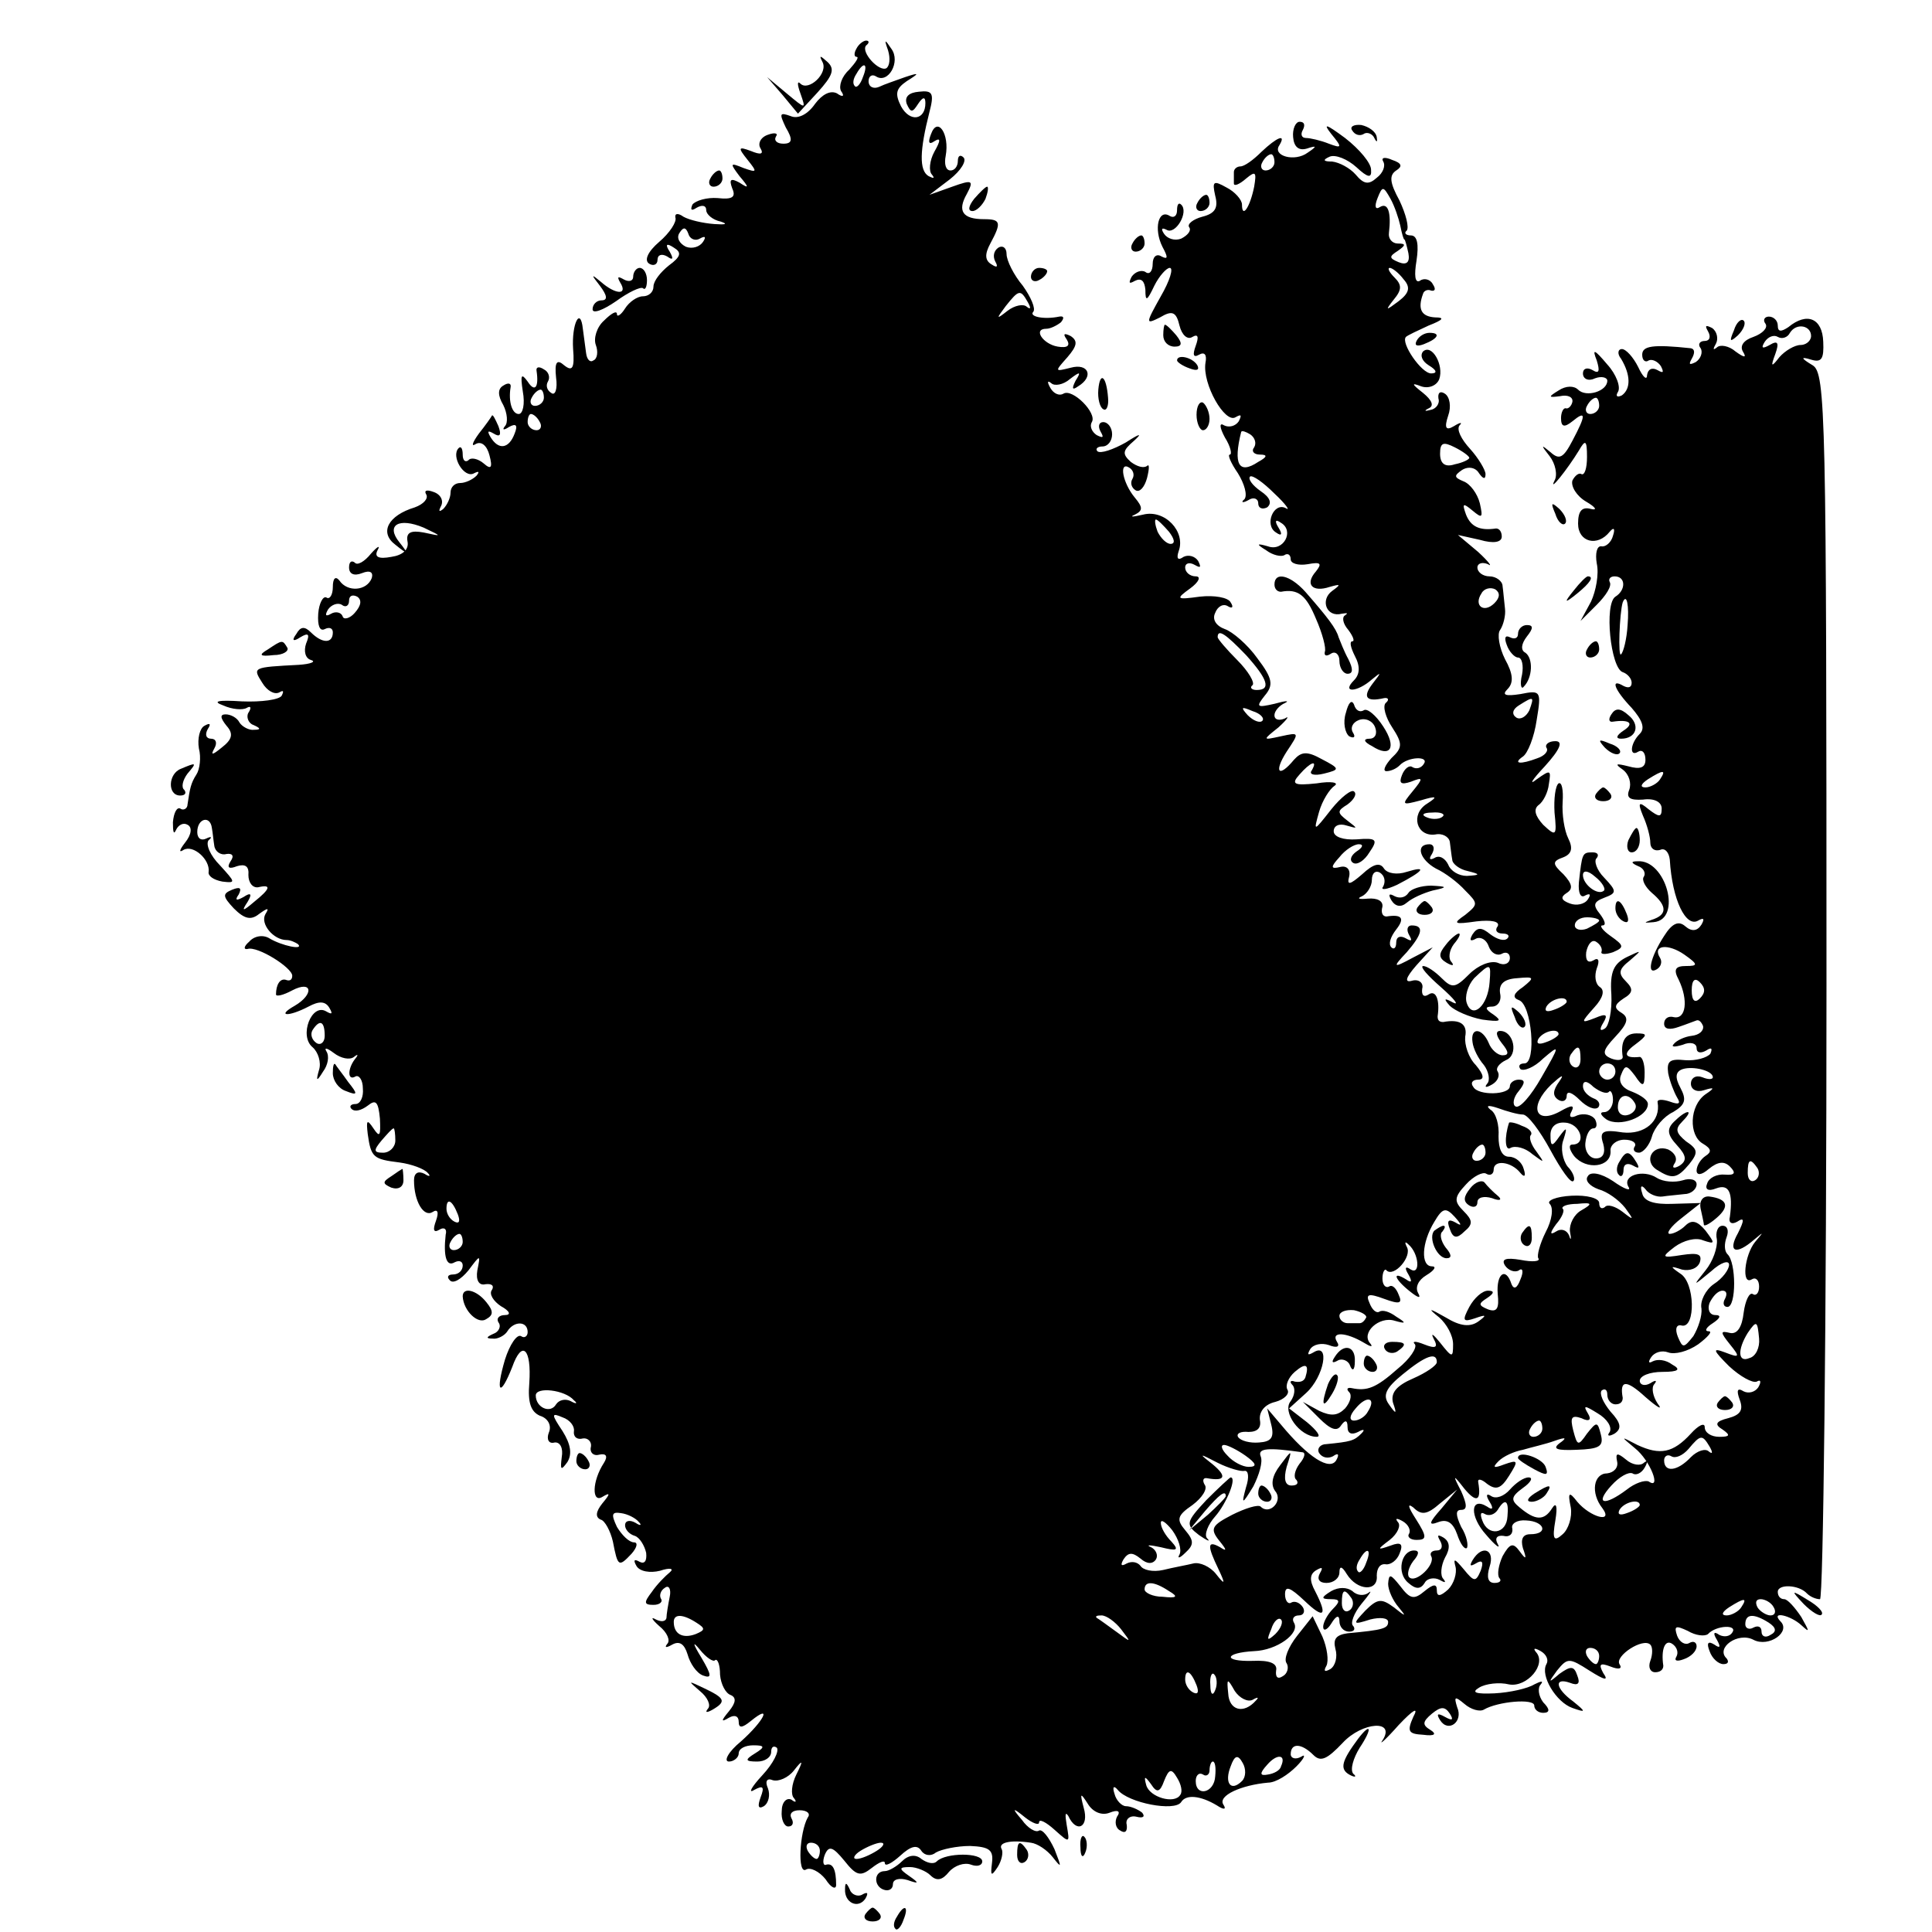 <?xml version="1.0" standalone="no"?>
<!DOCTYPE svg PUBLIC "-//W3C//DTD SVG 20010904//EN"
 "http://www.w3.org/TR/2001/REC-SVG-20010904/DTD/svg10.dtd">
<svg version="1.0" xmlns="http://www.w3.org/2000/svg"
 width="238pt" height="238pt" viewBox="0 0 238 238"
 preserveAspectRatio="xMidYMid meet">
<g transform="translate(0,238) scale(0.1,-0.1)"
fill="#000000" stroke="none">
<path d="M1055 2320 c-3 -5 -3 -10 0 -10 4 0 -1 -7 -9 -16 -9 -8 -13 -20 -10
-26 5 -7 2 -8 -5 -3 -8 4 -18 -1 -27 -13 -9 -13 -21 -19 -30 -15 -14 5 -14 3
-6 -14 9 -15 8 -20 -3 -20 -8 0 -12 4 -9 9 3 4 -2 5 -10 2 -9 -3 -13 -11 -9
-17 4 -7 0 -8 -12 -3 -16 6 -16 4 -4 -11 12 -15 12 -16 -5 -10 -17 7 -17 6 -5
-10 12 -14 12 -16 0 -8 -11 6 -13 4 -9 -7 5 -11 0 -14 -18 -12 -13 1 -27 -3
-31 -8 -3 -7 -1 -8 5 -4 7 4 12 3 12 -3 0 -5 8 -12 18 -14 9 -3 6 -4 -8 -3
-14 1 -31 5 -38 9 -7 5 -11 4 -10 -1 2 -5 -7 -19 -20 -30 -14 -12 -19 -23 -12
-27 5 -3 10 -1 10 5 0 6 5 8 12 4 7 -5 8 -3 3 6 -6 9 -4 11 5 5 10 -6 9 -11
-6 -22 -10 -8 -19 -19 -19 -26 0 -7 -6 -12 -13 -12 -7 0 -17 -7 -22 -15 -5 -8
-10 -11 -10 -7 0 5 -7 1 -16 -8 -9 -8 -13 -22 -10 -30 3 -8 2 -17 -3 -19 -4
-3 -8 1 -9 9 -1 8 -3 22 -4 30 -3 28 -14 6 -12 -25 2 -24 -1 -28 -11 -20 -9 8
-12 4 -10 -15 2 -14 -1 -23 -6 -19 -5 3 -7 9 -4 14 3 5 1 12 -5 15 -6 4 -10 3
-9 -2 3 -20 -2 -27 -11 -13 -8 11 -9 8 -6 -12 3 -16 0 -28 -5 -28 -8 0 -13 15
-10 33 1 5 -3 6 -9 2 -7 -4 -7 -12 0 -24 5 -10 6 -22 2 -26 -4 -5 -1 -5 5 -1
9 5 11 2 7 -8 -7 -19 -20 -21 -30 -4 -4 7 -3 8 4 4 8 -5 10 -2 6 9 -4 9 -7 15
-8 13 -1 -2 -8 -12 -16 -22 -8 -11 -10 -17 -4 -13 7 4 14 -2 17 -14 4 -15 2
-18 -7 -10 -7 6 -16 8 -19 4 -4 -3 -7 0 -7 7 0 7 -2 11 -5 8 -10 -10 7 -38 19
-31 6 3 7 2 3 -3 -5 -5 -14 -9 -20 -9 -7 0 -12 -5 -12 -12 0 -6 -4 -15 -9 -20
-5 -4 -6 -3 -3 3 4 7 0 15 -9 18 -8 3 -12 2 -9 -3 3 -5 -3 -12 -14 -16 -33
-10 -44 -31 -24 -46 16 -13 17 -12 5 3 -17 21 -1 31 30 18 23 -11 23 -11 0 -6
-16 3 -22 0 -20 -11 2 -10 -6 -17 -20 -19 -16 -3 -21 0 -17 8 4 7 0 5 -8 -4
-8 -10 -17 -15 -20 -11 -4 3 -7 1 -7 -6 0 -8 6 -11 16 -7 10 4 14 1 12 -6 -6
-16 -30 -18 -40 -3 -5 6 -8 2 -8 -8 0 -10 -4 -16 -8 -13 -4 2 -9 -7 -10 -20
-1 -15 2 -22 8 -19 6 3 10 1 10 -4 0 -14 -13 -14 -27 0 -8 8 -13 7 -18 -2 -6
-8 -4 -10 5 -4 10 6 12 4 7 -8 -3 -9 -1 -18 6 -20 7 -2 0 -5 -15 -6 -57 -3
-57 -3 -45 -22 6 -10 15 -15 21 -12 5 3 6 2 3 -4 -3 -5 -25 -8 -49 -7 -30 2
-37 0 -23 -5 11 -5 24 -6 29 -3 5 3 6 0 2 -6 -3 -5 0 -13 6 -15 9 -4 10 -6 1
-6 -6 -1 -15 4 -18 9 -3 6 -11 10 -17 10 -7 0 -7 -4 1 -14 9 -10 7 -17 -6 -27
-11 -9 -14 -10 -9 -1 4 7 2 12 -4 12 -6 0 -8 5 -4 12 4 6 3 8 -4 4 -6 -3 -9
-16 -7 -28 3 -11 1 -26 -3 -32 -7 -11 -8 -17 -11 -37 0 -5 -5 -8 -9 -5 -4 2
-8 -5 -9 -17 0 -12 1 -16 4 -9 3 6 9 9 14 6 6 -3 5 -12 -3 -22 -7 -9 -8 -13
-2 -9 12 7 33 -12 31 -27 -1 -5 6 -10 17 -12 17 -2 16 -1 -3 20 -12 12 -18 26
-14 31 5 4 3 5 -3 2 -6 -3 -11 0 -11 8 0 17 16 21 18 5 1 -5 2 -16 3 -22 1 -7
8 -12 15 -10 7 1 10 -2 5 -9 -5 -8 -2 -10 8 -6 10 3 15 0 14 -11 0 -9 5 -16
12 -15 17 4 15 -2 -5 -18 -14 -12 -16 -12 -8 0 6 10 4 12 -5 6 -9 -5 -11 -4
-6 3 4 8 2 10 -8 6 -12 -5 -12 -8 2 -23 13 -13 21 -15 31 -7 11 8 13 8 8 0 -7
-12 10 -32 26 -32 5 0 11 -3 14 -5 8 -8 -20 -2 -35 7 -8 5 -19 3 -25 -4 -7 -6
-7 -10 -2 -9 12 4 55 -23 55 -33 0 -5 -3 -7 -8 -5 -7 2 -12 -6 -12 -18 0 -3 9
-1 20 5 25 13 27 -5 3 -19 -23 -13 -8 -14 17 -1 13 7 21 7 26 -2 4 -7 3 -8 -4
-4 -18 11 -34 -30 -17 -44 7 -6 11 -19 8 -28 -4 -14 -3 -15 5 -2 6 8 8 19 4
25 -3 5 1 4 9 -2 9 -7 20 -9 25 -5 5 4 6 3 1 -3 -9 -12 -9 -27 1 -21 4 2 9 -4
9 -15 1 -10 -3 -19 -9 -19 -6 0 -8 -3 -5 -6 4 -4 12 -2 20 4 10 8 13 5 15 -16
1 -21 0 -24 -8 -12 -8 12 -9 10 -7 -7 4 -29 7 -31 39 -35 15 -2 31 -8 35 -13
4 -4 2 -5 -4 -1 -8 4 -13 1 -13 -8 0 -26 12 -46 23 -39 6 4 8 0 4 -11 -4 -11
-3 -15 4 -11 6 4 10 1 8 -6 -3 -27 1 -40 11 -34 6 3 10 1 10 -4 0 -6 -5 -11
-12 -11 -6 0 -8 -3 -4 -7 4 -5 14 1 23 12 15 20 15 20 11 0 -2 -12 2 -19 10
-17 8 1 11 -2 8 -7 -4 -5 2 -14 11 -20 11 -6 13 -11 5 -11 -7 0 -11 -4 -8 -9
4 -5 0 -12 -6 -14 -9 -4 -10 -6 -1 -6 6 -1 15 4 18 9 8 13 25 13 25 -1 0 -5
-4 -8 -8 -5 -5 3 -14 -10 -20 -29 -12 -41 -6 -47 9 -9 12 34 24 23 21 -20 -2
-24 2 -35 13 -40 10 -3 15 -12 11 -21 -3 -8 0 -14 7 -12 7 1 11 -7 9 -18 -2
-16 -1 -17 7 -6 6 10 4 22 -6 38 -14 21 -14 23 0 17 9 -3 15 -11 14 -17 -1 -7
4 -11 11 -9 6 1 11 -4 10 -10 -2 -7 3 -12 10 -10 9 2 11 -2 6 -10 -15 -23 -15
-50 -2 -42 10 6 10 4 0 -8 -8 -10 -9 -17 -2 -20 5 -1 12 -14 15 -27 6 -31 7
-32 23 -15 7 8 8 14 3 14 -6 0 -15 9 -21 19 -7 15 -7 19 5 17 8 -1 18 -6 22
-11 4 -4 2 -5 -4 -1 -7 4 -13 3 -13 -3 0 -5 5 -11 12 -13 6 -2 12 -12 14 -21
1 -10 -2 -14 -8 -11 -7 4 -8 2 -4 -5 4 -7 17 -9 29 -6 12 4 18 3 12 -2 -5 -4
-16 -15 -22 -24 -10 -13 -10 -16 2 -16 8 0 12 4 9 8 -2 4 0 10 5 13 5 4 8 -2
6 -11 -2 -10 -4 -22 -4 -26 -1 -5 -7 -5 -13 -2 -7 4 -5 0 4 -8 10 -8 14 -18
10 -22 -4 -5 -1 -5 6 -1 9 5 15 1 19 -12 3 -11 11 -23 19 -26 11 -4 11 0 -2
22 -11 18 -11 21 -2 10 8 -10 17 -16 19 -13 3 2 6 -6 6 -18 1 -12 7 -23 13
-25 7 -3 7 -9 -2 -20 -10 -12 -10 -14 0 -8 7 4 12 2 12 -5 0 -8 4 -8 15 1 27
22 16 0 -12 -25 -16 -13 -22 -25 -15 -25 6 0 12 5 12 10 0 6 8 10 18 10 14 0
15 -2 2 -10 -13 -8 -12 -10 3 -10 9 0 17 5 17 12 0 6 3 8 7 5 3 -4 -4 -19 -18
-34 -13 -14 -18 -23 -10 -18 11 6 13 4 8 -9 -4 -11 -3 -15 4 -11 6 4 8 14 5
22 -4 9 -1 13 6 10 7 -2 19 3 26 12 11 14 12 13 3 -5 -6 -12 -7 -25 -3 -29 4
-5 2 -6 -3 -2 -6 3 -12 -3 -12 -14 -1 -10 3 -19 8 -19 6 0 7 5 4 10 -3 6 1 10
10 10 9 0 14 -4 10 -9 -10 -18 -13 -71 -2 -64 5 3 16 -2 24 -12 7 -11 13 -13
13 -7 0 19 -4 27 -12 25 -4 -2 -5 4 -2 12 5 12 10 10 24 -7 15 -19 20 -20 34
-9 9 7 16 10 16 6 0 -5 9 0 19 9 13 12 21 14 26 6 4 -6 12 -7 18 -2 7 4 26 8
42 8 24 -1 29 -5 27 -21 -2 -16 -1 -17 7 -5 5 8 7 18 5 22 -5 8 10 12 36 8 8
-1 20 -9 27 -18 11 -14 11 -13 2 10 -7 15 -15 25 -19 23 -4 -3 -14 3 -21 13
-13 15 -12 16 4 3 9 -7 17 -10 17 -6 0 5 9 0 19 -9 19 -17 19 -17 15 6 -2 12
-2 17 2 11 10 -22 26 -14 19 10 -5 19 -4 19 5 5 6 -10 17 -15 27 -11 10 4 14
2 9 -5 -3 -6 -2 -14 4 -17 6 -4 9 -1 8 7 -2 7 4 12 12 10 8 -2 11 0 7 5 -5 4
-14 8 -20 8 -5 0 -12 7 -14 15 -3 9 -1 11 4 5 13 -16 70 -27 78 -15 6 10 24 8
44 -4 9 -6 12 -5 8 1 -7 11 22 24 55 27 10 0 25 10 35 20 10 10 12 16 6 12 -7
-4 -13 -2 -13 3 0 14 13 14 28 -1 9 -9 17 -5 36 15 24 26 66 29 49 3 -5 -7 5
2 20 19 18 19 25 23 18 10 -8 -18 -6 -21 12 -22 15 -2 17 1 9 6 -10 6 -10 10
2 20 11 9 16 9 22 0 5 -8 3 -9 -6 -4 -9 5 -11 4 -6 -4 10 -16 29 -2 21 16 -4
13 -3 14 9 4 8 -7 19 -10 24 -7 17 10 62 14 62 5 0 -5 5 -9 11 -9 8 0 9 4 0
13 -6 8 -7 18 -3 22 4 5 0 4 -8 0 -8 -5 -30 -10 -49 -11 -23 -1 -29 1 -19 7 8
5 25 7 37 4 22 -4 47 25 33 40 -4 5 -1 5 6 1 7 -4 10 -11 7 -16 -8 -14 12 -47
32 -54 17 -6 17 -5 1 8 -22 16 -24 30 -4 23 10 -4 13 -1 9 9 -4 12 -8 12 -22
2 -14 -12 -14 -11 -3 4 13 16 15 16 40 0 19 -12 24 -13 17 -3 -6 11 -4 13 9 8
10 -4 15 -3 11 3 -6 10 29 33 38 24 3 -3 3 -12 0 -20 -3 -8 0 -14 6 -14 6 0
10 3 10 8 -3 20 2 33 11 27 6 -4 8 -11 5 -16 -3 -5 1 -6 9 -3 9 3 16 10 16 16
0 5 -4 7 -9 4 -5 -3 -12 1 -15 9 -4 12 -2 13 13 6 10 -6 21 -7 25 -4 10 11 37
12 30 2 -3 -5 -10 -6 -16 -3 -7 5 -8 2 -3 -6 5 -9 4 -11 -3 -6 -8 5 -10 2 -6
-8 3 -9 11 -16 17 -16 6 0 7 3 4 7 -14 13 14 33 33 23 19 -10 47 10 33 23 -12
13 13 7 26 -5 11 -10 10 -8 0 10 -8 12 -17 22 -21 22 -5 0 -8 4 -8 9 0 10 26
9 36 -2 4 -4 11 -7 16 -7 4 0 8 340 8 755 0 707 -1 755 -17 765 -15 9 -15 11
-2 7 13 -4 16 1 15 22 -1 29 -20 37 -43 18 -9 -6 -13 -6 -13 2 0 6 -5 11 -11
11 -5 0 -8 -4 -4 -9 3 -5 -4 -12 -15 -16 -12 -4 -17 -11 -13 -18 5 -8 2 -8 -9
0 -8 7 -19 9 -23 5 -5 -4 -5 -2 -1 5 3 6 1 15 -5 19 -8 4 -9 3 -5 -4 4 -7 2
-12 -4 -12 -6 0 -9 -4 -5 -9 3 -5 0 -13 -6 -17 -8 -4 -9 -3 -5 4 4 7 4 12 -1
13 -47 5 -60 3 -60 -8 0 -7 4 -10 8 -7 4 2 11 -1 15 -7 4 -8 3 -9 -4 -5 -7 4
-12 1 -13 -6 0 -7 -5 -3 -11 10 -6 12 -15 22 -20 22 -5 0 -6 -6 -1 -12 12 -20
12 -37 1 -45 -6 -3 -8 -1 -5 4 4 6 -2 22 -13 34 -16 19 -19 20 -13 5 4 -13 3
-17 -5 -12 -7 4 -12 2 -12 -4 0 -7 7 -10 15 -6 8 3 15 1 15 -3 0 -13 -26 -21
-36 -11 -5 5 -15 5 -24 -1 -13 -8 -13 -9 2 -7 9 2 16 -1 15 -7 -1 -5 -5 -9 -8
-8 -3 1 -6 -5 -6 -12 0 -11 4 -12 14 -4 17 14 17 8 0 -24 -11 -21 -16 -24 -27
-14 -12 10 -12 9 -1 -5 7 -9 10 -23 6 -30 -8 -16 16 14 30 37 8 14 10 13 10
-8 0 -14 -3 -23 -7 -21 -3 2 -8 -2 -11 -8 -2 -7 5 -19 17 -26 12 -7 14 -11 6
-9 -11 3 -16 -2 -16 -18 0 -23 24 -29 39 -10 5 6 7 4 4 -5 -2 -8 -9 -14 -14
-13 -6 1 -8 -9 -6 -21 3 -13 -1 -34 -7 -47 l-13 -24 20 20 c11 11 19 23 16 28
-2 4 1 7 6 7 14 0 14 -17 1 -25 -14 -9 -6 -88 9 -93 6 -2 11 -8 11 -13 0 -6
-4 -7 -10 -4 -17 10 -11 -5 10 -27 13 -15 17 -25 10 -32 -12 -12 -13 -29 -2
-22 5 3 9 -1 9 -10 0 -10 -7 -12 -21 -8 -16 4 -17 3 -7 -4 8 -6 11 -17 8 -25
-4 -10 1 -13 17 -12 14 2 23 -3 23 -11 0 -11 -3 -11 -16 -1 -12 10 -14 9 -7
-8 5 -11 9 -26 9 -33 0 -7 5 -11 12 -9 6 3 11 -3 12 -12 3 -50 20 -84 35 -75
7 4 8 2 4 -5 -5 -8 -12 -9 -20 -2 -8 7 -16 4 -26 -12 -17 -26 -22 -49 -9 -41
5 3 7 9 4 14 -10 16 10 18 30 4 17 -12 17 -14 2 -14 -13 0 -16 -4 -9 -17 12
-25 9 -49 -6 -46 -7 2 -12 -2 -12 -8 0 -7 7 -8 18 -4 9 3 19 7 22 8 3 1 6 -2
8 -7 1 -6 -5 -11 -14 -12 -9 -1 -19 -6 -22 -10 -4 -4 1 -4 11 -1 9 4 17 2 17
-4 0 -6 5 -7 12 -3 6 4 8 3 5 -4 -4 -5 -18 -9 -31 -8 -19 2 -23 -1 -21 -16 2
-10 7 -23 11 -30 5 -8 2 -9 -9 -5 -9 3 -16 3 -15 -1 4 -23 -16 -40 -43 -37
-25 4 -29 1 -24 -14 3 -11 0 -18 -9 -18 -8 0 -14 9 -13 19 1 10 5 18 10 18 4
0 5 5 2 11 -4 6 -14 8 -22 5 -8 -4 -11 -2 -7 5 4 8 0 8 -14 0 -31 -17 -39 6
-11 33 12 11 17 14 10 4 -8 -11 -9 -18 -1 -23 5 -3 10 -1 10 5 0 7 7 4 16 -5
9 -9 19 -13 23 -9 3 4 0 9 -6 11 -7 3 -13 9 -13 15 0 7 5 7 13 -1 8 -6 16 -9
19 -6 2 3 5 -2 5 -10 0 -8 -5 -15 -11 -15 -6 0 -4 -4 3 -9 16 -10 51 3 51 19
0 5 -9 11 -19 15 -12 4 -18 12 -14 21 5 13 7 12 17 -1 10 -15 12 -14 12 4 0
11 -3 19 -6 19 -19 -2 -21 4 -6 15 16 12 16 14 2 14 -14 0 -20 -10 -17 -29 0
-4 -6 -5 -14 -2 -12 5 -11 10 5 27 15 16 17 23 8 29 -10 6 -10 10 2 18 12 7
12 12 3 21 -10 10 -9 15 5 26 15 13 15 13 -4 4 -16 -8 -21 -18 -19 -46 1 -20
-3 -39 -8 -42 -6 -4 -7 -1 -2 7 6 10 4 12 -10 6 -18 -7 -18 -6 -1 13 11 12 13
21 7 25 -6 4 -7 14 -4 23 4 10 2 14 -4 10 -7 -4 -10 0 -9 10 2 10 7 16 12 13
5 -3 8 -8 7 -12 -2 -4 5 -4 14 -1 14 6 14 8 -3 20 -10 7 -14 13 -10 13 5 0 3
6 -3 14 -9 11 -8 15 5 20 16 6 16 8 0 25 -9 9 -13 21 -9 24 3 4 1 7 -5 7 -13
0 -13 -1 -17 -37 -1 -13 2 -20 8 -16 6 3 7 1 3 -5 -4 -6 -14 -8 -22 -5 -11 4
-12 8 -4 13 8 5 7 11 -4 23 -14 13 -14 16 0 21 10 4 12 11 6 23 -5 10 -8 30
-7 45 1 15 -1 25 -5 23 -4 -3 -6 -19 -5 -36 3 -29 2 -30 -14 -15 -10 11 -12
19 -6 24 6 4 12 16 13 26 3 18 2 18 -15 6 -10 -8 -6 -1 10 16 19 21 23 31 13
31 -8 0 -13 -4 -11 -8 3 -4 -2 -10 -11 -13 -21 -8 -31 -7 -18 2 6 4 14 24 17
45 6 36 5 37 -20 32 -19 -3 -23 -1 -16 6 8 8 7 19 -3 37 -7 14 -10 31 -6 36 4
6 7 18 6 26 -1 8 -2 21 -3 28 0 6 -8 12 -16 12 -8 0 -15 5 -15 11 0 5 6 7 13
4 6 -4 1 3 -12 15 l-25 21 27 -6 c17 -5 27 -3 27 4 0 6 -3 10 -7 10 -20 -3
-31 2 -37 17 -5 14 -4 15 8 5 12 -10 13 -9 9 9 -3 12 -12 24 -20 27 -12 5 -12
7 -2 14 8 5 17 3 21 -4 5 -7 8 -8 8 -1 0 5 -9 20 -19 31 -11 12 -17 24 -13 29
4 4 1 4 -7 -1 -10 -6 -12 -2 -7 13 4 11 2 23 -4 27 -6 4 -9 1 -8 -6 2 -6 -3
-13 -10 -14 -7 -2 -8 -1 -2 2 7 3 4 10 -7 19 -14 11 -15 13 -2 8 9 -3 19 1 22
9 6 17 -9 44 -20 34 -4 -5 -1 -12 7 -17 10 -6 11 -10 3 -10 -12 0 -38 38 -31
45 2 2 15 8 28 14 18 7 20 10 8 10 -17 1 -22 10 -15 29 1 4 6 6 10 4 5 -1 6 2
2 8 -3 6 -11 8 -16 4 -6 -3 -7 7 -4 25 3 20 1 31 -7 31 -6 0 -9 3 -5 6 3 4 -1
20 -9 37 -12 22 -13 31 -4 37 8 5 7 9 -5 13 -9 4 -14 3 -11 -2 3 -5 0 -14 -8
-20 -10 -9 -16 -8 -26 4 -7 8 -20 15 -29 16 -11 0 -12 2 -3 6 7 3 22 -3 33
-13 14 -13 19 -14 18 -3 0 8 -14 25 -32 39 -23 17 -28 19 -17 5 14 -17 13 -18
-3 -12 -10 4 -23 7 -28 7 -6 0 -7 5 -4 10 3 6 2 10 -4 10 -5 0 -9 -9 -8 -19 1
-12 7 -17 17 -14 12 4 13 3 1 -5 -16 -12 -44 -4 -35 9 9 15 -3 10 -22 -8 -10
-10 -21 -18 -26 -18 -4 0 -8 -3 -8 -7 0 -5 0 -11 0 -14 0 -4 7 -1 15 6 12 10
13 8 10 -10 -5 -25 -15 -40 -15 -22 0 6 -9 16 -19 21 -16 9 -18 8 -14 -10 4
-15 0 -22 -16 -26 -11 -3 -19 -9 -16 -13 3 -4 -2 -10 -10 -14 -8 -3 -17 0 -21
6 -4 6 -3 8 3 5 11 -7 28 22 18 31 -3 3 -5 0 -5 -7 0 -7 -4 -10 -9 -7 -14 9
-20 -16 -9 -38 7 -13 7 -16 -1 -12 -6 4 -11 0 -11 -9 0 -9 -4 -14 -9 -10 -5 3
-13 0 -17 -6 -4 -8 -3 -9 4 -5 8 4 12 0 13 -11 0 -15 2 -14 11 5 6 12 15 22
19 22 5 0 0 -16 -11 -35 -19 -34 -19 -35 -1 -26 15 9 20 7 24 -10 3 -12 10
-18 16 -14 7 4 8 0 4 -11 -4 -11 -3 -15 4 -11 7 4 10 0 8 -10 -4 -26 24 -75
37 -67 7 4 8 3 4 -5 -4 -6 -12 -8 -18 -5 -6 4 -6 -2 1 -15 7 -11 9 -21 6 -21
-3 0 1 -10 10 -23 8 -13 12 -27 8 -32 -5 -4 -2 -5 5 -1 6 4 12 2 12 -4 0 -6 5
-8 11 -5 6 5 4 12 -8 20 -10 7 -16 15 -13 18 3 2 16 -7 30 -21 14 -13 20 -22
14 -18 -15 8 -27 -21 -12 -30 7 -5 8 -2 3 6 -5 8 -4 11 3 6 17 -10 3 -36 -16
-29 -14 4 -15 3 -2 -5 8 -6 18 -8 22 -6 4 3 8 1 8 -5 0 -5 9 -8 21 -6 16 3 18
1 10 -9 -14 -16 -4 -26 17 -19 14 4 14 3 3 -5 -15 -11 -7 -33 12 -28 7 1 8 1
4 -2 -4 -2 -3 -10 4 -18 6 -8 8 -14 5 -14 -4 0 -2 -8 3 -18 7 -13 6 -23 -1
-30 -16 -16 4 -15 22 1 12 10 12 9 1 -5 -13 -17 -8 -23 14 -18 5 1 7 -2 2 -6
-4 -4 0 -18 8 -30 13 -20 13 -25 -1 -38 -8 -9 -11 -16 -6 -16 5 0 12 3 16 7
10 11 37 12 30 2 -3 -5 -9 -7 -14 -4 -4 3 -10 -2 -13 -10 -4 -10 -1 -12 11 -8
15 6 16 5 2 -12 -14 -17 -13 -17 10 -11 20 6 22 5 8 -4 -21 -13 -13 -41 10
-38 9 2 17 -3 18 -9 1 -7 2 -17 3 -22 0 -5 9 -12 19 -14 16 -4 16 -5 -1 -6
-10 0 -20 6 -23 14 -4 8 -11 12 -17 8 -6 -3 -7 -1 -3 5 4 7 2 12 -3 12 -18 0
-12 -19 8 -30 11 -5 27 -17 36 -27 16 -16 16 -17 0 -30 -16 -11 -14 -12 14 -8
18 2 29 0 26 -6 -4 -5 -1 -9 6 -9 7 0 9 -3 6 -6 -4 -4 -13 -1 -21 5 -11 9 -16
9 -22 0 -4 -7 -3 -9 3 -6 6 4 14 0 17 -9 3 -8 10 -12 16 -9 5 3 10 1 10 -5 0
-7 -7 -10 -15 -6 -9 3 -24 -3 -35 -14 -17 -17 -21 -18 -34 -5 -8 8 -18 15 -23
15 -4 -1 6 -12 22 -26 17 -15 23 -23 15 -19 -11 6 -12 5 -4 -4 6 -6 24 -14 40
-17 22 -3 25 -2 14 6 -11 7 -11 10 -2 10 7 0 12 7 10 16 -2 12 5 18 21 19 21
2 22 1 7 -11 -12 -8 -13 -13 -5 -16 16 -5 22 -78 7 -78 -6 0 -8 -3 -5 -7 4 -3
17 2 28 13 21 18 21 17 -2 -23 -13 -23 -27 -39 -32 -36 -4 2 -3 11 4 19 8 10
8 14 0 14 -6 0 -11 -4 -11 -8 0 -11 -39 -12 -45 -1 -4 5 -1 9 6 9 8 0 7 6 -3
18 -9 9 -14 25 -13 35 3 15 -6 22 -27 18 -5 0 -7 2 -7 7 3 20 -2 33 -11 27 -6
-4 -9 -1 -8 7 2 7 -4 12 -12 10 -10 -3 -9 3 5 19 l20 22 -25 -13 c-24 -13 -25
-12 -7 7 19 22 22 33 6 33 -5 0 -7 -5 -3 -12 4 -7 3 -8 -4 -4 -7 4 -12 2 -12
-5 0 -7 -3 -9 -6 -6 -4 4 -1 13 6 22 11 14 7 19 -12 16 -5 0 -7 5 -5 12 1 7
-6 11 -18 10 -11 -1 -14 0 -7 3 6 3 12 12 12 20 0 9 5 12 10 9 6 -4 7 -11 4
-17 -4 -5 4 -4 17 2 33 17 38 24 12 16 -12 -4 -24 -2 -28 4 -5 8 -13 6 -27 -7
-15 -13 -19 -14 -16 -3 2 9 -3 14 -11 12 -12 -3 -12 0 -1 12 7 9 18 16 24 16
6 0 5 -4 -3 -9 -7 -5 -9 -11 -4 -14 5 -3 14 3 20 13 11 16 9 18 -16 16 -16 -1
-28 3 -28 10 0 7 7 10 16 7 14 -4 14 -4 1 6 -13 10 -13 12 0 20 8 6 12 13 8
16 -3 3 -16 -7 -28 -22 -22 -28 -22 -28 -15 -3 4 14 13 28 19 32 6 4 -4 6 -22
3 -28 -3 -32 -1 -21 11 13 15 23 19 15 5 -4 -5 3 -7 15 -4 20 5 20 6 -3 18
-18 10 -25 9 -34 -1 -19 -23 -25 -15 -9 10 16 24 16 24 -7 19 -23 -5 -23 -5
-3 11 11 10 14 15 8 11 -7 -3 -13 -2 -13 4 0 5 6 12 13 15 6 3 1 3 -13 -1 -22
-5 -23 -4 -12 10 11 13 10 21 -9 46 -12 17 -31 33 -40 36 -11 4 -16 12 -12 20
3 8 10 12 16 8 5 -3 7 -1 3 5 -3 6 -20 9 -38 7 -29 -4 -30 -3 -12 10 11 8 14
15 7 15 -7 0 -13 5 -13 11 0 5 5 7 12 3 7 -4 8 -3 4 5 -4 6 -12 8 -18 5 -7 -5
-9 -2 -6 7 9 24 -17 52 -44 45 -13 -3 -17 -3 -10 0 10 5 10 9 0 21 -15 18 -20
45 -7 37 5 -3 7 -9 4 -14 -3 -5 -1 -11 4 -14 5 -3 11 4 14 15 3 12 3 18 0 15
-4 -3 -12 -1 -20 5 -11 10 -10 14 4 26 11 10 7 9 -10 -2 -16 -9 -31 -14 -35
-11 -3 3 0 6 6 6 7 0 12 7 12 15 0 8 -5 15 -11 15 -5 0 -7 -5 -3 -12 4 -7 3
-8 -5 -4 -6 4 -9 11 -6 16 7 11 -24 42 -35 35 -5 -3 -12 0 -16 7 -4 7 -4 10 1
6 4 -4 15 -2 23 5 13 10 14 9 7 -2 -5 -10 -4 -12 3 -7 20 12 13 29 -9 23 -20
-5 -20 -5 -4 13 12 14 13 20 4 26 -8 4 -10 3 -5 -4 5 -8 1 -11 -11 -9 -18 3
-31 22 -14 22 5 0 13 4 18 8 4 5 4 8 -2 7 -19 -4 -38 0 -32 6 3 4 -3 18 -13
32 -11 13 -20 31 -20 39 0 8 -5 11 -10 8 -6 -4 -7 -11 -4 -17 4 -7 2 -8 -4 -4
-9 5 -9 13 -2 26 14 26 13 30 -8 30 -26 0 -33 10 -21 31 9 17 7 18 -18 9 l-28
-10 25 19 c14 11 21 23 17 27 -4 4 -7 2 -7 -4 0 -7 -4 -12 -9 -12 -6 0 -8 8
-6 18 5 27 -10 49 -18 27 -4 -10 -3 -14 4 -9 8 5 8 1 0 -13 -6 -11 -7 -24 -3
-28 4 -5 2 -5 -4 -2 -12 7 -11 32 1 79 6 23 4 27 -13 25 -12 -1 -18 -6 -15
-15 5 -11 7 -11 14 0 6 9 9 9 9 1 0 -21 -19 -24 -30 -4 -8 16 -6 22 7 31 16
10 16 11 -2 5 -11 -4 -26 -9 -32 -12 -7 -3 -13 0 -13 7 0 6 4 9 9 6 15 -10 31
18 19 34 -8 12 -9 12 -4 -2 3 -10 2 -19 -2 -22 -9 -5 -32 20 -25 28 4 3 4 6 0
6 -3 0 -9 -4 -12 -10z m8 -35 c-3 -9 -8 -14 -10 -11 -3 3 -2 9 2 15 9 16 15
13 8 -4z m507 -105 c0 -5 -5 -10 -11 -10 -5 0 -7 5 -4 10 3 6 8 10 11 10 2 0
4 -4 4 -10z m155 -78 c2 -10 4 -17 5 -17 1 0 3 -8 5 -17 2 -11 -2 -15 -12 -11
-12 5 -12 7 -1 14 10 7 10 9 0 9 -7 0 -12 6 -11 13 3 25 -1 38 -11 32 -6 -4
-7 1 -3 11 6 15 7 15 16 -1 5 -9 10 -24 12 -33z m-863 -16 c7 4 8 2 4 -4 -4
-6 -13 -9 -21 -6 -8 4 -12 11 -8 17 5 8 8 7 11 -1 2 -7 9 -9 14 -6z m867 -50
c9 -10 7 -17 -6 -27 -16 -12 -17 -12 -6 2 10 12 10 18 1 27 -7 7 -9 12 -6 12
3 0 11 -6 17 -14z m-463 -28 c4 -7 4 -10 -1 -6 -4 4 -15 2 -24 -5 -14 -11 -14
-10 -2 6 16 20 18 21 27 5z m965 -43 c-1 -6 -7 -10 -13 -10 -7 0 -19 -7 -26
-15 -10 -13 -11 -12 -5 4 5 14 3 17 -7 11 -9 -5 -11 -4 -6 4 4 6 11 9 16 6 5
-3 12 -1 15 5 8 13 27 9 26 -5z m-1561 -75 c0 -5 -5 -10 -11 -10 -5 0 -7 5 -4
10 3 6 8 10 11 10 2 0 4 -4 4 -10z m1300 -10 c0 -5 -5 -10 -11 -10 -5 0 -7 5
-4 10 3 6 8 10 11 10 2 0 4 -4 4 -10z m-1305 -20 c3 -5 1 -10 -4 -10 -6 0 -11
5 -11 10 0 6 2 10 4 10 3 0 8 -4 11 -10z m880 -31 c-4 -5 0 -9 7 -9 10 0 9 -3
-2 -9 -24 -16 -31 -3 -21 37 1 2 6 0 11 -3 6 -4 8 -11 5 -16z m265 -13 c0 -2
-8 -6 -18 -8 -12 -4 -18 1 -18 13 0 14 4 15 18 8 10 -5 18 -11 18 -13z m-370
-91 c7 -9 8 -15 2 -15 -5 0 -12 7 -16 15 -3 8 -4 15 -2 15 2 0 9 -7 16 -15z
m401 -88 c-13 -13 -26 -3 -16 12 3 6 11 8 17 5 6 -4 6 -10 -1 -17z m-1404 -12
c-6 -7 -14 -9 -15 -4 -2 5 -9 6 -14 3 -7 -4 -8 -2 -4 5 4 6 12 9 17 6 5 -4 9
-1 9 5 0 6 4 8 10 5 6 -4 5 -11 -3 -20z m1568 -15 c-1 -17 -5 -33 -8 -36 -4
-5 -2 51 2 64 5 12 8 -4 6 -28z m-470 -37 c27 -30 31 -43 13 -43 -6 0 -9 3 -5
6 3 3 -5 17 -19 31 -13 13 -24 26 -24 28 0 11 10 4 35 -22z m349 -68 c-4 -8
-11 -12 -16 -9 -6 4 -5 10 3 15 19 12 19 11 13 -6z m-329 -13 c-3 -3 -11 0
-18 7 -9 10 -8 11 6 5 10 -3 15 -9 12 -12z m490 -72 c-3 -5 -12 -10 -18 -10
-7 0 -6 4 3 10 19 12 23 12 15 0z m-268 -46 c-3 -3 -12 -4 -19 -1 -8 3 -5 6 6
6 11 1 17 -2 13 -5z m199 -91 c-7 -7 -26 7 -26 19 0 6 6 6 15 -2 9 -7 13 -15
11 -17z m-6 -37 c0 -2 -7 -6 -15 -10 -8 -3 -15 -1 -15 4 0 6 7 10 15 10 8 0
15 -2 15 -4z m-135 -76 c-2 -29 -21 -46 -28 -26 -3 8 1 22 9 31 20 19 21 19
19 -5z m259 -20 c-6 -6 -10 -3 -10 10 0 13 4 16 10 10 7 -7 7 -13 0 -20z
m-164 -4 c0 -2 -7 -7 -16 -10 -8 -3 -12 -2 -9 4 6 10 25 14 25 6z m-1530 -42
c0 -8 -5 -12 -10 -9 -6 4 -8 11 -5 16 9 14 15 11 15 -7z m1520 2 c0 -2 -7 -7
-16 -10 -8 -3 -12 -2 -9 4 6 10 25 14 25 6z m27 -31 c0 -8 -4 -12 -9 -9 -5 3
-6 10 -3 15 9 13 12 11 12 -6z m43 -15 c0 -5 -4 -10 -10 -10 -5 0 -10 5 -10
10 0 6 5 10 10 10 6 0 10 -4 10 -10z m120 -7 c0 -3 -6 -3 -13 0 -8 3 -14 -1
-14 -8 0 -7 7 -11 16 -8 13 4 14 3 2 -5 -20 -14 -21 -51 -3 -61 10 -6 11 -10
3 -15 -6 -4 -11 -12 -11 -18 0 -6 6 -6 15 2 11 9 19 10 26 3 8 -8 6 -11 -6
-10 -10 1 -20 -4 -22 -11 -3 -7 1 -10 11 -6 16 6 21 -5 17 -35 -2 -7 2 -10 9
-6 9 6 9 2 1 -14 -13 -23 -3 -28 20 -8 12 10 12 10 1 -3 -13 -16 -17 -54 -4
-46 5 3 9 -1 9 -9 0 -8 -4 -12 -8 -9 -4 2 -9 -8 -11 -23 -2 -18 -8 -27 -17
-25 -12 3 -12 1 0 -14 13 -16 12 -17 -6 -10 -16 6 -15 3 5 -17 14 -13 29 -21
34 -19 5 3 6 0 2 -7 -4 -6 -12 -8 -18 -5 -8 5 -9 1 -5 -10 5 -13 1 -19 -14
-23 -16 -4 -17 -8 -7 -14 10 -7 9 -9 -4 -9 -10 0 -18 5 -18 12 0 6 -8 2 -17
-8 -22 -24 -38 -27 -66 -14 -21 11 -21 11 -3 -4 19 -15 33 -52 17 -41 -5 2
-17 -2 -27 -10 -28 -21 -40 -18 -19 5 10 11 21 17 26 15 4 -3 11 0 15 7 4 7 4
10 -1 6 -4 -4 -14 -3 -22 4 -11 9 -13 8 -11 -2 2 -8 -4 -14 -12 -15 -17 0 -21
-24 -6 -43 14 -19 -15 -11 -31 8 -10 13 -12 12 -8 -7 2 -12 -3 -27 -10 -33
-11 -10 -13 -6 -9 17 3 18 1 23 -4 15 -10 -16 -21 -15 -40 1 -11 9 -11 13 4
24 10 7 13 13 7 13 -6 0 -16 -7 -23 -15 -7 -8 -17 -12 -23 -8 -6 4 -7 1 -2 -7
5 -8 4 -11 -3 -6 -21 13 -22 -12 -1 -35 11 -13 18 -18 14 -11 -4 7 -1 11 7 10
7 -2 12 2 11 9 -2 6 6 11 17 10 23 -1 28 -17 5 -17 -9 0 -12 -6 -9 -17 5 -14
4 -15 -4 -4 -8 11 -12 10 -21 -6 -5 -11 -7 -23 -4 -27 3 -3 1 -6 -6 -6 -8 0
-10 7 -6 20 7 21 -9 28 -21 8 -4 -7 -3 -8 4 -4 8 5 10 2 6 -9 -6 -14 -8 -14
-21 2 -11 13 -13 14 -10 3 2 -8 -2 -21 -9 -28 -10 -9 -14 -9 -14 -1 0 8 -4 8
-15 -1 -13 -11 -18 -10 -30 6 -12 15 -14 16 -15 3 0 -8 6 -21 13 -29 10 -12 9
-12 -6 0 -15 11 -20 11 -35 -4 -16 -17 -16 -18 6 -11 12 3 22 2 22 -3 0 -8 -6
-10 -50 -14 -14 -2 -18 -7 -15 -19 3 -10 0 -21 -6 -25 -7 -4 -9 -3 -5 4 3 6 1
22 -5 36 l-12 25 -19 -24 c-11 -14 -17 -29 -13 -34 3 -5 1 -13 -5 -16 -6 -4
-9 -1 -8 7 2 9 -8 13 -29 12 -37 -1 -35 10 2 12 28 1 57 22 49 35 -3 5 0 9 6
9 6 0 8 5 5 10 -4 6 -10 8 -14 6 -4 -3 -8 2 -8 10 0 11 6 9 24 -8 24 -23 29
-19 13 12 -7 13 -7 21 2 26 7 4 8 3 4 -4 -4 -7 -1 -12 8 -12 9 0 16 6 16 13 0
8 3 8 9 -2 13 -21 39 -22 37 -2 0 9 4 15 11 14 6 -1 14 5 17 13 5 12 2 15 -11
10 -17 -6 -17 -5 -1 7 10 8 14 18 10 22 -4 5 -1 5 6 1 7 -4 10 -11 8 -15 -3
-4 1 -8 9 -8 13 0 13 4 -1 26 -9 14 -11 20 -3 14 10 -10 17 -9 33 5 l21 17
-19 -23 c-16 -18 -17 -22 -4 -17 11 4 18 -1 23 -15 4 -12 9 -19 12 -17 2 3 0
15 -7 26 -7 15 -7 21 0 21 8 0 7 7 0 23 -11 21 -10 21 4 3 15 -18 21 -15 17 8
-1 5 4 4 11 -2 11 -8 17 -6 27 10 12 19 11 20 -6 14 -13 -5 -15 -4 -7 4 6 6
19 12 30 14 10 3 28 7 39 11 14 5 16 4 6 -3 -9 -7 -3 -9 21 -8 28 1 34 4 30
19 -4 16 -5 16 -17 1 -11 -16 -12 -15 -17 4 -4 16 -2 19 10 15 10 -5 13 -2 8
6 -6 10 -4 10 12 0 12 -7 18 -17 15 -23 -4 -5 -1 -6 6 -2 9 6 8 13 -5 27 -9
11 -14 22 -11 26 4 3 7 1 7 -5 0 -7 5 -12 10 -12 6 0 9 3 9 8 -4 22 4 23 28 1
15 -13 22 -17 15 -8 -6 9 -8 20 -4 24 4 5 1 5 -5 1 -7 -4 -13 -2 -13 3 0 6 12
11 28 11 20 0 23 3 12 9 -8 6 -18 7 -24 4 -5 -3 -6 -1 -2 5 4 6 13 9 21 6 8
-3 24 1 37 10 12 9 18 16 13 16 -6 0 -3 5 5 10 9 6 11 10 3 10 -7 0 -10 7 -7
15 4 8 10 15 16 15 5 0 6 -4 3 -10 -3 -5 -2 -10 3 -10 11 0 11 55 0 65 -4 4
-4 13 -1 21 3 8 1 14 -5 14 -6 0 -9 -8 -7 -17 1 -10 -5 -27 -14 -38 -16 -20
-16 -20 7 -1 12 11 22 14 22 8 0 -6 -8 -17 -19 -24 -10 -7 -17 -21 -15 -30 1
-9 -4 -24 -10 -34 -12 -15 -13 -15 -19 -1 -4 10 -2 16 5 14 17 -3 16 53 -2 64
-13 9 -13 10 2 5 9 -2 19 1 22 9 3 10 -2 12 -22 9 -25 -4 -26 -3 -9 10 11 8
26 12 35 8 15 -5 15 -4 3 12 -10 12 -17 14 -25 6 -5 -5 -14 -10 -19 -10 -5 0
1 9 14 19 l24 19 -34 -1 c-23 -1 -36 3 -38 13 -3 9 -1 11 4 5 4 -6 14 -10 21
-9 6 1 19 2 27 3 8 0 15 6 15 12 0 6 -8 8 -17 5 -10 -3 -24 -2 -32 3 -17 11
-43 3 -35 -11 4 -6 -5 -3 -19 7 -15 10 -28 12 -31 6 -4 -5 2 -12 13 -16 11 -3
25 -13 33 -23 11 -15 11 -16 -3 -5 -9 7 -19 10 -22 6 -4 -3 -7 -1 -7 5 0 6
-15 10 -34 9 -19 -1 -31 -6 -27 -10 5 -5 3 -20 -5 -35 -7 -14 -11 -29 -9 -32
3 -4 -7 -5 -22 -2 -18 3 -24 1 -19 -7 4 -6 12 -9 17 -6 5 4 6 -2 2 -11 -4 -11
-8 -13 -11 -6 -7 22 -19 13 -17 -12 2 -18 -1 -23 -12 -19 -12 5 -12 7 -1 14 9
6 9 9 1 9 -7 0 -17 -9 -23 -20 -9 -17 -8 -19 7 -14 14 5 15 4 4 -4 -10 -7 -22
-6 -40 5 -21 12 -23 12 -8 0 9 -8 17 -22 17 -33 0 -17 -1 -17 -16 2 -8 10 -12
13 -8 5 6 -11 3 -13 -12 -7 -10 4 -15 4 -11 0 3 -4 -6 -18 -21 -30 -27 -24
-38 -28 -57 -24 -5 1 -7 -1 -3 -5 4 -4 1 -13 -5 -20 -9 -9 -17 -10 -32 -3
l-20 11 20 -20 c14 -14 22 -17 27 -9 5 7 8 7 8 -2 0 -8 5 -10 13 -6 7 4 9 3 4
-2 -9 -9 -13 -10 -43 -13 -8 0 -12 -6 -9 -11 4 -6 11 -7 17 -4 7 5 8 2 4 -5
-8 -13 -34 3 -68 44 l-17 20 5 -20 c4 -16 0 -21 -15 -22 -11 -1 -23 2 -26 7
-2 4 3 7 13 6 11 0 16 5 14 15 -1 10 6 19 19 22 11 3 18 10 15 15 -3 5 1 15 9
22 14 12 18 9 13 -7 -2 -5 -7 -6 -13 -5 -5 2 -7 0 -3 -4 4 -4 3 -13 -2 -20
-11 -13 11 -44 32 -44 6 0 0 8 -12 18 l-22 17 21 19 c22 20 30 63 9 50 -7 -4
-8 -3 -4 4 4 6 14 8 23 5 10 -4 14 -2 10 4 -8 13 11 12 33 -1 8 -5 12 -6 8 -1
-12 13 11 34 30 28 14 -4 15 -3 2 5 -8 6 -17 9 -21 6 -4 -2 -9 3 -12 11 -5 11
-1 12 18 5 19 -7 23 -6 18 5 -3 8 -8 13 -12 10 -4 -2 -8 2 -8 10 0 8 3 13 5
10 9 -9 32 17 25 29 -3 6 -2 7 2 3 13 -11 15 -38 3 -31 -7 5 -8 2 -3 -6 5 -9
4 -11 -3 -6 -18 11 -14 0 5 -15 10 -8 14 -9 10 -2 -4 7 0 16 10 22 10 6 13 11
7 11 -14 0 -13 29 3 55 10 17 14 18 25 6 9 -10 9 -12 1 -7 -9 5 -11 2 -7 -8 4
-12 9 -12 18 -3 11 9 10 14 -1 25 -12 12 -12 17 3 33 9 10 21 16 25 13 5 -3 9
0 9 5 0 13 22 10 33 -4 5 -6 7 -4 4 5 -2 8 -10 15 -18 15 -9 0 -13 10 -13 25
1 14 -3 29 -10 33 -6 5 -3 6 9 2 11 -4 25 -8 31 -8 6 0 21 -20 34 -44 13 -24
25 -41 28 -38 3 2 0 11 -7 18 -6 8 -9 23 -5 33 5 16 4 16 -5 4 -9 -13 -11 -13
-11 2 0 10 7 16 18 15 19 -1 27 -27 9 -27 -5 0 -4 -6 2 -14 15 -18 46 -14 45
6 -1 7 7 14 17 14 10 0 15 -4 13 -8 -3 -4 -1 -8 5 -8 5 0 13 9 16 20 3 11 15
25 26 30 15 9 17 15 9 30 -7 13 -6 20 3 23 13 4 37 -2 37 -10z m-96 -32 c3 -5
0 -11 -7 -14 -8 -3 -14 1 -14 9 0 16 13 19 21 5z m-1527 -46 c0 -8 -7 -15 -15
-15 -12 0 -12 3 -2 15 7 8 13 15 15 15 1 0 2 -7 2 -15z m1343 -15 c0 -5 -5
-10 -11 -10 -5 0 -7 5 -4 10 3 6 8 10 11 10 2 0 4 -4 4 -10z m335 -19 c3 -5 2
-12 -3 -15 -5 -3 -9 1 -9 9 0 17 3 19 12 6z m-1601 -57 c3 -8 2 -12 -4 -9 -6
3 -10 10 -10 16 0 14 7 11 14 -7z m1384 5 c-9 -5 -15 -17 -14 -26 2 -10 1 -12
-1 -5 -3 7 -10 9 -16 5 -8 -5 -8 -2 0 9 7 8 11 17 8 19 -2 3 6 6 18 6 19 2 19
0 5 -8z m-1378 -39 c0 -5 -5 -10 -11 -10 -5 0 -7 5 -4 10 3 6 8 10 11 10 2 0
4 -4 4 -10z m1113 -93 c-2 -4 -5 -7 -8 -7 -3 0 -9 0 -15 0 -5 0 -10 4 -10 9 0
5 8 8 18 7 9 -2 16 -6 15 -9z m484 -26 c1 -11 -4 -22 -12 -24 -14 -6 -15 10
-2 31 11 16 12 15 14 -7z m-397 -29 c0 -4 -13 -13 -29 -20 -21 -9 -28 -18 -25
-30 5 -14 4 -15 -5 -2 -8 11 -4 20 17 37 28 23 42 28 42 15z m-1063 -47 c5 -4
3 -5 -4 -1 -6 3 -14 2 -18 -4 -7 -12 -25 -4 -25 11 0 11 36 7 47 -6z m978 -14
c-3 -6 -11 -11 -17 -11 -6 0 -6 6 2 15 14 17 26 13 15 -4z m215 -21 c0 -5 -5
-10 -11 -10 -5 0 -7 5 -4 10 3 6 8 10 11 10 2 0 4 -4 4 -10z m206 -22 c4 -7 4
-10 -1 -6 -4 4 -14 1 -22 -7 -17 -18 -33 -19 -33 -4 0 5 4 8 9 5 5 -3 14 1 21
9 15 18 17 18 26 3z m-572 -11 c14 -10 15 -14 4 -14 -7 0 -19 6 -26 14 -7 7
-9 13 -4 13 4 0 16 -6 26 -13z m70 4 c5 0 3 -7 -3 -14 -6 -8 -8 -17 -4 -20 3
-4 1 -7 -6 -7 -8 0 -10 8 -6 23 7 22 7 22 -8 2 -10 -13 -12 -24 -6 -32 10 -12
-7 -30 -18 -19 -3 3 -19 -2 -35 -10 -25 -13 -28 -17 -16 -32 9 -11 10 -14 1
-8 -16 9 -16 2 -2 -27 9 -19 8 -20 -3 -6 -7 9 -20 15 -28 13 -8 -2 -25 -5 -37
-8 -13 -3 -25 0 -28 5 -4 5 -11 6 -17 3 -7 -4 -8 -2 -4 5 6 9 11 9 21 1 8 -7
15 -7 19 -1 3 5 0 12 -6 15 -7 3 -2 3 12 0 20 -5 23 -4 13 7 -7 7 -13 17 -13
23 0 5 6 1 14 -9 8 -11 12 -24 9 -30 -3 -5 0 -5 7 2 11 10 11 15 0 28 -11 13
-10 18 9 31 12 9 19 20 15 25 -3 5 -2 9 3 8 22 -4 25 2 7 17 -18 14 -17 14 6
2 14 -7 29 -11 33 -10 5 1 6 -8 2 -20 -6 -22 -5 -22 9 1 7 14 12 30 9 37 -4
10 9 11 51 5z m253 -79 c-1 -22 -24 -25 -31 -5 -3 8 -2 11 3 8 5 -3 12 -1 16
5 9 15 14 12 12 -8z m163 14 c0 -2 -7 -7 -16 -10 -8 -3 -12 -2 -9 4 6 10 25
14 25 6z m-337 -71 c-3 -9 -8 -14 -10 -11 -3 3 -2 9 2 15 9 16 15 13 8 -4z
m-243 -35 c12 -7 10 -9 -8 -7 -12 0 -22 5 -22 9 0 11 12 10 30 -2z m705 -20
c-3 -5 -12 -10 -18 -10 -7 0 -6 4 3 10 19 12 23 12 15 0z m40 0 c3 -5 2 -10
-4 -10 -5 0 -13 5 -16 10 -3 6 -2 10 4 10 5 0 13 -4 16 -10z m-1327 -19 c11
-7 11 -9 -1 -14 -16 -6 -27 0 -27 15 0 10 11 10 28 -1z m523 -8 c13 -17 13
-17 -6 -3 -11 8 -22 16 -24 17 -2 2 0 3 6 3 6 0 17 -8 24 -17z m190 -6 c-10
-9 -11 -8 -5 6 3 10 9 15 12 12 3 -3 0 -11 -7 -18z m608 14 c9 -6 10 -11 2
-15 -6 -4 -11 -2 -11 4 0 6 -4 8 -10 5 -5 -3 -10 -1 -10 4 0 13 10 14 29 2z
m-209 -41 c0 -5 -2 -10 -4 -10 -3 0 -8 5 -11 10 -3 6 -1 10 4 10 6 0 11 -4 11
-10z m-496 -36 c3 -8 2 -12 -4 -9 -6 3 -10 10 -10 16 0 14 7 11 14 -7z m23 -6
c-3 -8 -6 -5 -6 6 -1 11 2 17 5 13 3 -3 4 -12 1 -19z m46 -12 c7 4 8 3 4 -1
-15 -17 -33 -12 -34 9 -2 19 -1 19 8 3 6 -9 16 -14 22 -11z m-13 -100 c-14
-14 -22 -2 -14 18 5 14 9 15 15 4 4 -7 4 -17 -1 -22z m48 18 c-1 -5 -9 -9 -16
-10 -10 -2 -11 1 -1 12 12 14 24 13 17 -2z m-81 -12 c-1 -21 -24 -26 -24 -6 0
7 4 11 9 8 4 -3 8 0 8 5 0 6 2 11 4 11 3 0 4 -8 3 -18z m-43 -23 c-7 -12 -38
-3 -42 12 -3 11 -2 12 6 1 7 -11 11 -10 16 4 6 15 9 16 16 4 5 -8 7 -17 4 -21z
m-444 -69 c0 -5 -2 -10 -4 -10 -3 0 -8 5 -11 10 -3 6 -1 10 4 10 6 0 11 -4 11
-10z m70 0 c-8 -5 -19 -10 -25 -10 -5 0 -3 5 5 10 8 5 20 10 25 10 6 0 3 -5
-5 -10z"/>
<path d="M2062 998 c-9 -9 -8 -16 4 -29 12 -13 12 -19 3 -25 -7 -4 -10 -3 -6
3 4 6 0 13 -8 17 -19 7 -31 -14 -14 -25 19 -12 25 -11 40 7 11 14 11 18 -4 28
-12 10 -14 15 -5 24 7 7 10 12 7 12 -3 0 -10 -5 -17 -12z"/>
<path d="M1859 997 c-6 -18 -5 -36 2 -31 6 3 18 0 27 -8 15 -11 15 -11 5 3 -7
9 -10 18 -7 21 2 3 -2 8 -11 11 -8 4 -15 5 -16 4z"/>
<path d="M1995 949 c-4 -6 -4 -13 -1 -16 3 -4 6 -1 6 6 0 7 5 9 12 5 7 -4 8
-3 4 4 -9 15 -13 15 -21 1z"/>
<path d="M1811 916 c-8 -10 -9 -16 -1 -21 5 -3 10 -2 10 4 0 6 8 8 18 5 10 -4
13 -2 7 3 -5 4 -13 12 -16 16 -3 4 -12 1 -18 -7z"/>
<path d="M2095 891 c2 -9 4 -18 4 -20 1 -2 8 2 16 9 16 14 13 23 -9 26 -8 1
-13 -5 -11 -15z"/>
<path d="M1767 864 c-8 -8 3 -34 15 -34 7 0 6 5 -1 13 -6 8 -8 17 -4 20 3 4 4
7 1 7 -2 0 -7 -3 -11 -6z"/>
<path d="M1875 861 c-3 -5 -2 -12 3 -15 5 -3 9 1 9 9 0 17 -3 19 -12 6z"/>
<path d="M1706 718 c3 -5 10 -6 15 -3 13 9 11 12 -6 12 -8 0 -12 -4 -9 -9z"/>
<path d="M1644 708 c-4 -6 -3 -8 4 -4 5 3 13 0 15 -6 3 -8 6 -6 6 5 1 19 -14
23 -25 5z"/>
<path d="M1680 700 c0 -5 5 -10 11 -10 5 0 7 5 4 10 -3 6 -8 10 -11 10 -2 0
-4 -4 -4 -10z"/>
<path d="M1636 675 c-9 -26 -7 -32 5 -12 6 10 9 21 6 23 -2 3 -7 -2 -11 -11z"/>
<path d="M2116 652 c-3 -5 1 -9 9 -9 8 0 12 4 9 9 -3 4 -7 8 -9 8 -2 0 -6 -4
-9 -8z"/>
<path d="M1870 584 c0 -2 9 -8 20 -14 15 -8 18 -8 14 3 -4 11 -34 21 -34 11z"/>
<path d="M1890 540 c-9 -6 -10 -10 -3 -10 6 0 15 5 18 10 8 12 4 12 -15 0z"/>
<path d="M1774 482 c4 -7 2 -12 -4 -12 -6 0 -9 -3 -7 -7 6 -10 -19 -34 -27
-26 -3 3 -1 12 5 20 7 8 8 13 1 13 -16 0 -22 -28 -7 -40 9 -8 15 -8 20 0 3 6
12 7 18 4 7 -4 9 -4 5 1 -4 4 -3 16 2 26 7 12 6 20 -2 25 -7 4 -8 3 -4 -4z"/>
<path d="M1640 420 c-13 -8 -13 -10 0 -10 11 0 11 -3 2 -12 -7 -7 -12 -17 -12
-22 0 -6 5 -4 10 4 6 10 10 11 10 3 0 -7 5 -13 12 -13 6 0 8 3 5 7 -4 3 1 16
10 27 10 12 14 18 9 14 -5 -4 -14 -4 -20 2 -7 5 -17 5 -26 0z m25 -9 c3 -5 2
-12 -3 -15 -5 -3 -9 1 -9 9 0 17 3 19 12 6z"/>
<path d="M1486 532 c-25 -27 -26 -30 -9 -43 10 -7 15 -9 10 -4 -4 4 1 17 10
27 14 16 27 48 19 48 -1 0 -15 -13 -30 -28z m24 5 c0 -2 -10 -12 -22 -23 l-23
-19 19 23 c18 21 26 27 26 19z"/>
<path d="M1550 540 c0 -5 5 -10 11 -10 5 0 7 5 4 10 -3 6 -8 10 -11 10 -2 0
-4 -4 -4 -10z"/>
<path d="M1013 2304 c8 -14 -17 -37 -27 -27 -4 4 -4 -1 0 -12 7 -20 7 -20 -17
0 l-24 20 19 -22 19 -23 24 26 c19 21 22 29 12 38 -9 8 -10 8 -6 0z"/>
<path d="M1666 2219 c3 -5 9 -7 14 -4 4 3 11 0 13 -5 3 -6 4 -5 3 1 -1 7 -10
13 -19 15 -9 1 -15 -2 -11 -7z"/>
<path d="M875 2160 c-3 -5 -1 -10 4 -10 6 0 11 5 11 10 0 6 -2 10 -4 10 -3 0
-8 -4 -11 -10z"/>
<path d="M1200 2135 c-7 -9 -8 -15 -2 -15 5 0 12 7 16 15 3 8 4 15 2 15 -2 0
-9 -7 -16 -15z"/>
<path d="M1475 2130 c-3 -5 -1 -10 4 -10 6 0 11 5 11 10 0 6 -2 10 -4 10 -3 0
-8 -4 -11 -10z"/>
<path d="M1395 2080 c-3 -5 -1 -10 4 -10 6 0 11 5 11 10 0 6 -2 10 -4 10 -3 0
-8 -4 -11 -10z"/>
<path d="M780 2039 c0 -5 -5 -7 -12 -3 -7 4 -8 3 -4 -4 10 -16 -6 -15 -24 1
-12 10 -12 9 -1 -5 9 -12 10 -18 2 -18 -6 0 -11 -5 -11 -11 0 -6 13 -1 29 10
15 11 30 18 33 16 3 -3 5 2 5 10 0 8 -4 15 -9 15 -4 0 -8 -5 -8 -11z"/>
<path d="M1270 2039 c0 -5 5 -7 10 -4 6 3 10 8 10 11 0 2 -4 4 -10 4 -5 0 -10
-5 -10 -11z"/>
<path d="M2136 1973 c-6 -14 -5 -15 5 -6 7 7 10 15 7 18 -3 3 -9 -2 -12 -12z"/>
<path d="M1433 1967 c0 -8 6 -14 14 -14 9 0 10 4 2 14 -6 7 -12 13 -14 13 -1
0 -2 -6 -2 -13z"/>
<path d="M1745 1960 c-3 -6 1 -7 9 -4 18 7 21 14 7 14 -6 0 -13 -4 -16 -10z"/>
<path d="M1450 1936 c0 -2 7 -7 16 -10 8 -3 12 -2 9 4 -6 10 -25 14 -25 6z"/>
<path d="M1353 1900 c-1 -11 2 -22 6 -24 4 -3 7 4 6 14 -2 27 -10 33 -12 10z"/>
<path d="M1474 1869 c0 -10 4 -19 8 -19 4 0 8 6 8 14 0 8 -4 17 -8 20 -4 2 -8
-4 -8 -15z"/>
<path d="M1916 1747 c3 -10 9 -15 12 -12 3 3 0 11 -7 18 -10 9 -11 8 -5 -6z"/>
<path d="M1570 1660 c0 -5 3 -9 8 -9 21 4 31 -4 43 -33 8 -18 13 -37 11 -41
-1 -5 2 -6 8 -2 5 3 10 -1 10 -9 0 -9 5 -16 10 -16 7 0 7 6 1 18 -5 9 -10 22
-12 27 -3 11 -14 25 -41 56 -19 21 -38 25 -38 9z"/>
<path d="M1939 1653 c-13 -16 -12 -17 4 -4 16 13 21 21 13 21 -2 0 -10 -8 -17
-17z"/>
<path d="M1870 1599 c0 -5 -4 -7 -10 -4 -6 3 -7 -1 -4 -9 3 -9 10 -16 14 -16
5 0 7 -10 5 -21 -3 -12 -1 -19 2 -15 11 11 12 35 2 42 -6 3 -5 11 2 20 8 10 8
14 0 14 -6 0 -11 -5 -11 -11z"/>
<path d="M330 1580 c-12 -7 -10 -9 7 -7 12 0 19 5 17 9 -6 10 -6 10 -24 -2z"/>
<path d="M1955 1580 c-3 -5 -1 -10 4 -10 6 0 11 5 11 10 0 6 -2 10 -4 10 -3 0
-8 -4 -11 -10z"/>
<path d="M1658 1502 c-4 -12 -1 -25 4 -29 6 -3 8 -1 5 4 -4 6 -1 13 7 16 8 3
17 -1 20 -9 3 -8 0 -14 -7 -14 -8 0 -7 -4 3 -9 23 -15 31 -2 14 24 -9 14 -20
23 -24 20 -5 -3 -10 0 -12 7 -3 7 -7 2 -10 -10z"/>
<path d="M1985 1500 c-4 -6 -3 -10 2 -9 20 3 27 -2 13 -11 -9 -6 -10 -10 -3
-10 19 0 24 17 9 29 -10 9 -16 9 -21 1z"/>
<path d="M1977 1459 c7 -7 15 -10 18 -7 3 3 -2 9 -12 12 -14 6 -15 5 -6 -5z"/>
<path d="M223 1433 c-16 -6 -17 -33 -1 -33 6 0 8 3 5 7 -4 3 -2 12 4 20 12 14
11 14 -8 6z"/>
<path d="M1966 1402 c-3 -5 1 -9 9 -9 8 0 12 4 9 9 -3 4 -7 8 -9 8 -2 0 -6 -4
-9 -8z"/>
<path d="M2006 1345 c-3 -8 -1 -15 4 -15 6 0 10 7 10 15 0 8 -2 15 -4 15 -2 0
-6 -7 -10 -15z"/>
<path d="M2018 1313 c6 -2 10 -8 7 -13 -3 -4 2 -13 10 -20 19 -16 19 -27 0
-33 -11 -4 -10 -4 2 -3 36 3 15 78 -20 75 -8 0 -8 -2 1 -6z"/>
<path d="M1735 1280 c-4 -6 -11 -7 -17 -4 -7 4 -8 2 -4 -5 5 -8 12 -9 19 -3 7
6 21 12 32 15 19 4 18 5 -2 6 -12 0 -25 -4 -28 -9z"/>
<path d="M1746 1262 c-3 -5 1 -9 9 -9 8 0 12 4 9 9 -3 4 -7 8 -9 8 -2 0 -6 -4
-9 -8z"/>
<path d="M1990 1261 c0 -6 4 -13 10 -16 6 -3 7 1 4 9 -7 18 -14 21 -14 7z"/>
<path d="M1781 1216 c-9 -11 -9 -16 1 -22 7 -4 10 -4 6 1 -4 4 -3 14 3 22 6 7
9 13 6 13 -2 0 -10 -6 -16 -14z"/>
<path d="M1866 1127 c3 -10 9 -15 12 -12 3 3 0 11 -7 18 -10 9 -11 8 -5 -6z"/>
<path d="M1814 1096 c1 -8 7 -20 14 -28 6 -8 8 -19 4 -23 -4 -5 -1 -5 6 -1 7
4 10 11 7 16 -3 4 2 10 10 14 16 6 10 36 -7 36 -6 0 -5 -6 2 -15 9 -11 9 -15
1 -15 -6 0 -14 7 -17 15 -8 19 -23 20 -20 1z"/>
<path d="M410 1058 c0 -9 7 -19 16 -22 15 -6 15 -4 3 11 -7 10 -15 20 -16 22
-2 2 -3 -3 -3 -11z"/>
<path d="M482 931 c-11 -7 -11 -9 0 -14 9 -3 15 1 15 9 0 8 -1 14 -1 14 -1 0
-7 -4 -14 -9z"/>
<path d="M570 783 c1 -18 19 -35 29 -28 9 5 9 10 0 21 -12 15 -29 19 -29 7z"/>
<path d="M710 580 c0 -5 5 -10 11 -10 5 0 7 5 4 10 -3 6 -8 10 -11 10 -2 0 -4
-4 -4 -10z"/>
<path d="M2222 404 c10 -10 20 -16 22 -13 3 3 -5 11 -17 18 -21 13 -21 12 -5
-5z"/>
<path d="M862 297 c10 -8 14 -18 10 -22 -4 -5 -1 -5 6 -1 17 10 15 14 -10 26
-21 10 -21 10 -6 -3z"/>
<path d="M1673 238 c-20 -27 -23 -37 -11 -44 7 -4 10 -3 5 1 -4 5 0 19 8 32
16 24 14 32 -2 11z"/>
<path d="M1331 104 c0 -11 3 -14 6 -6 3 7 2 16 -1 19 -3 4 -6 -2 -5 -13z"/>
<path d="M1253 95 c0 -8 4 -12 9 -9 5 3 6 10 3 15 -9 13 -12 11 -12 -6z"/>
<path d="M1111 87 c-6 -6 -16 -12 -21 -12 -14 0 -14 -19 -1 -23 6 -2 11 1 11
7 0 6 8 8 18 5 14 -5 15 -4 2 5 -13 9 -13 11 1 11 8 0 20 -5 25 -10 8 -8 15
-6 23 4 7 8 19 12 27 9 8 -3 14 -1 14 4 0 11 -45 11 -56 0 -4 -4 -12 -2 -19 3
-7 6 -16 5 -24 -3z"/>
<path d="M1041 53 c-1 -17 16 -25 25 -12 4 7 3 9 -4 5 -5 -3 -13 0 -15 6 -4 9
-6 10 -6 1z"/>
<path d="M1066 22 c-3 -5 1 -9 9 -9 8 0 12 4 9 9 -3 4 -7 8 -9 8 -2 0 -6 -4
-9 -8z"/>
<path d="M1105 19 c-4 -6 -5 -12 -2 -15 2 -3 7 2 10 11 7 17 1 20 -8 4z"/>
</g>
</svg>
